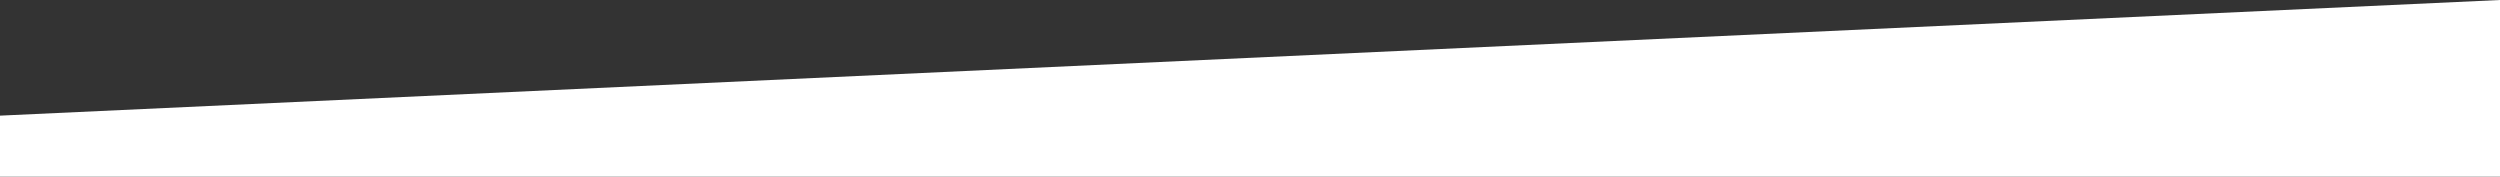 <?xml version="1.0" encoding="UTF-8"?> <svg xmlns="http://www.w3.org/2000/svg" xmlns:xlink="http://www.w3.org/1999/xlink" width="14432px" height="1020px" viewBox="0 0 14432 1020"><rect x="0" y="0" width="14432" height="1020" fill="#333333" stroke="none"/> <!-- Generator: Sketch 51.3 (57544) - http://www.bohemiancoding.com/sketch --> <title>Rectangle 8 Copy 2</title> <desc>Created with Sketch.</desc> <defs></defs> <g id="Page-1" stroke="none" stroke-width="1" fill="none" fill-rule="evenodd"> <g id="Group-3-Copy" fill="#FFFFFF"> <polygon id="Rectangle-8-Copy-2" transform="translate(7216, 510) scale(-1, -1) translate(-7216, -510) " points="0 0 14432 0 14432 352.434 0 1020"></polygon> </g> </g> </svg> 